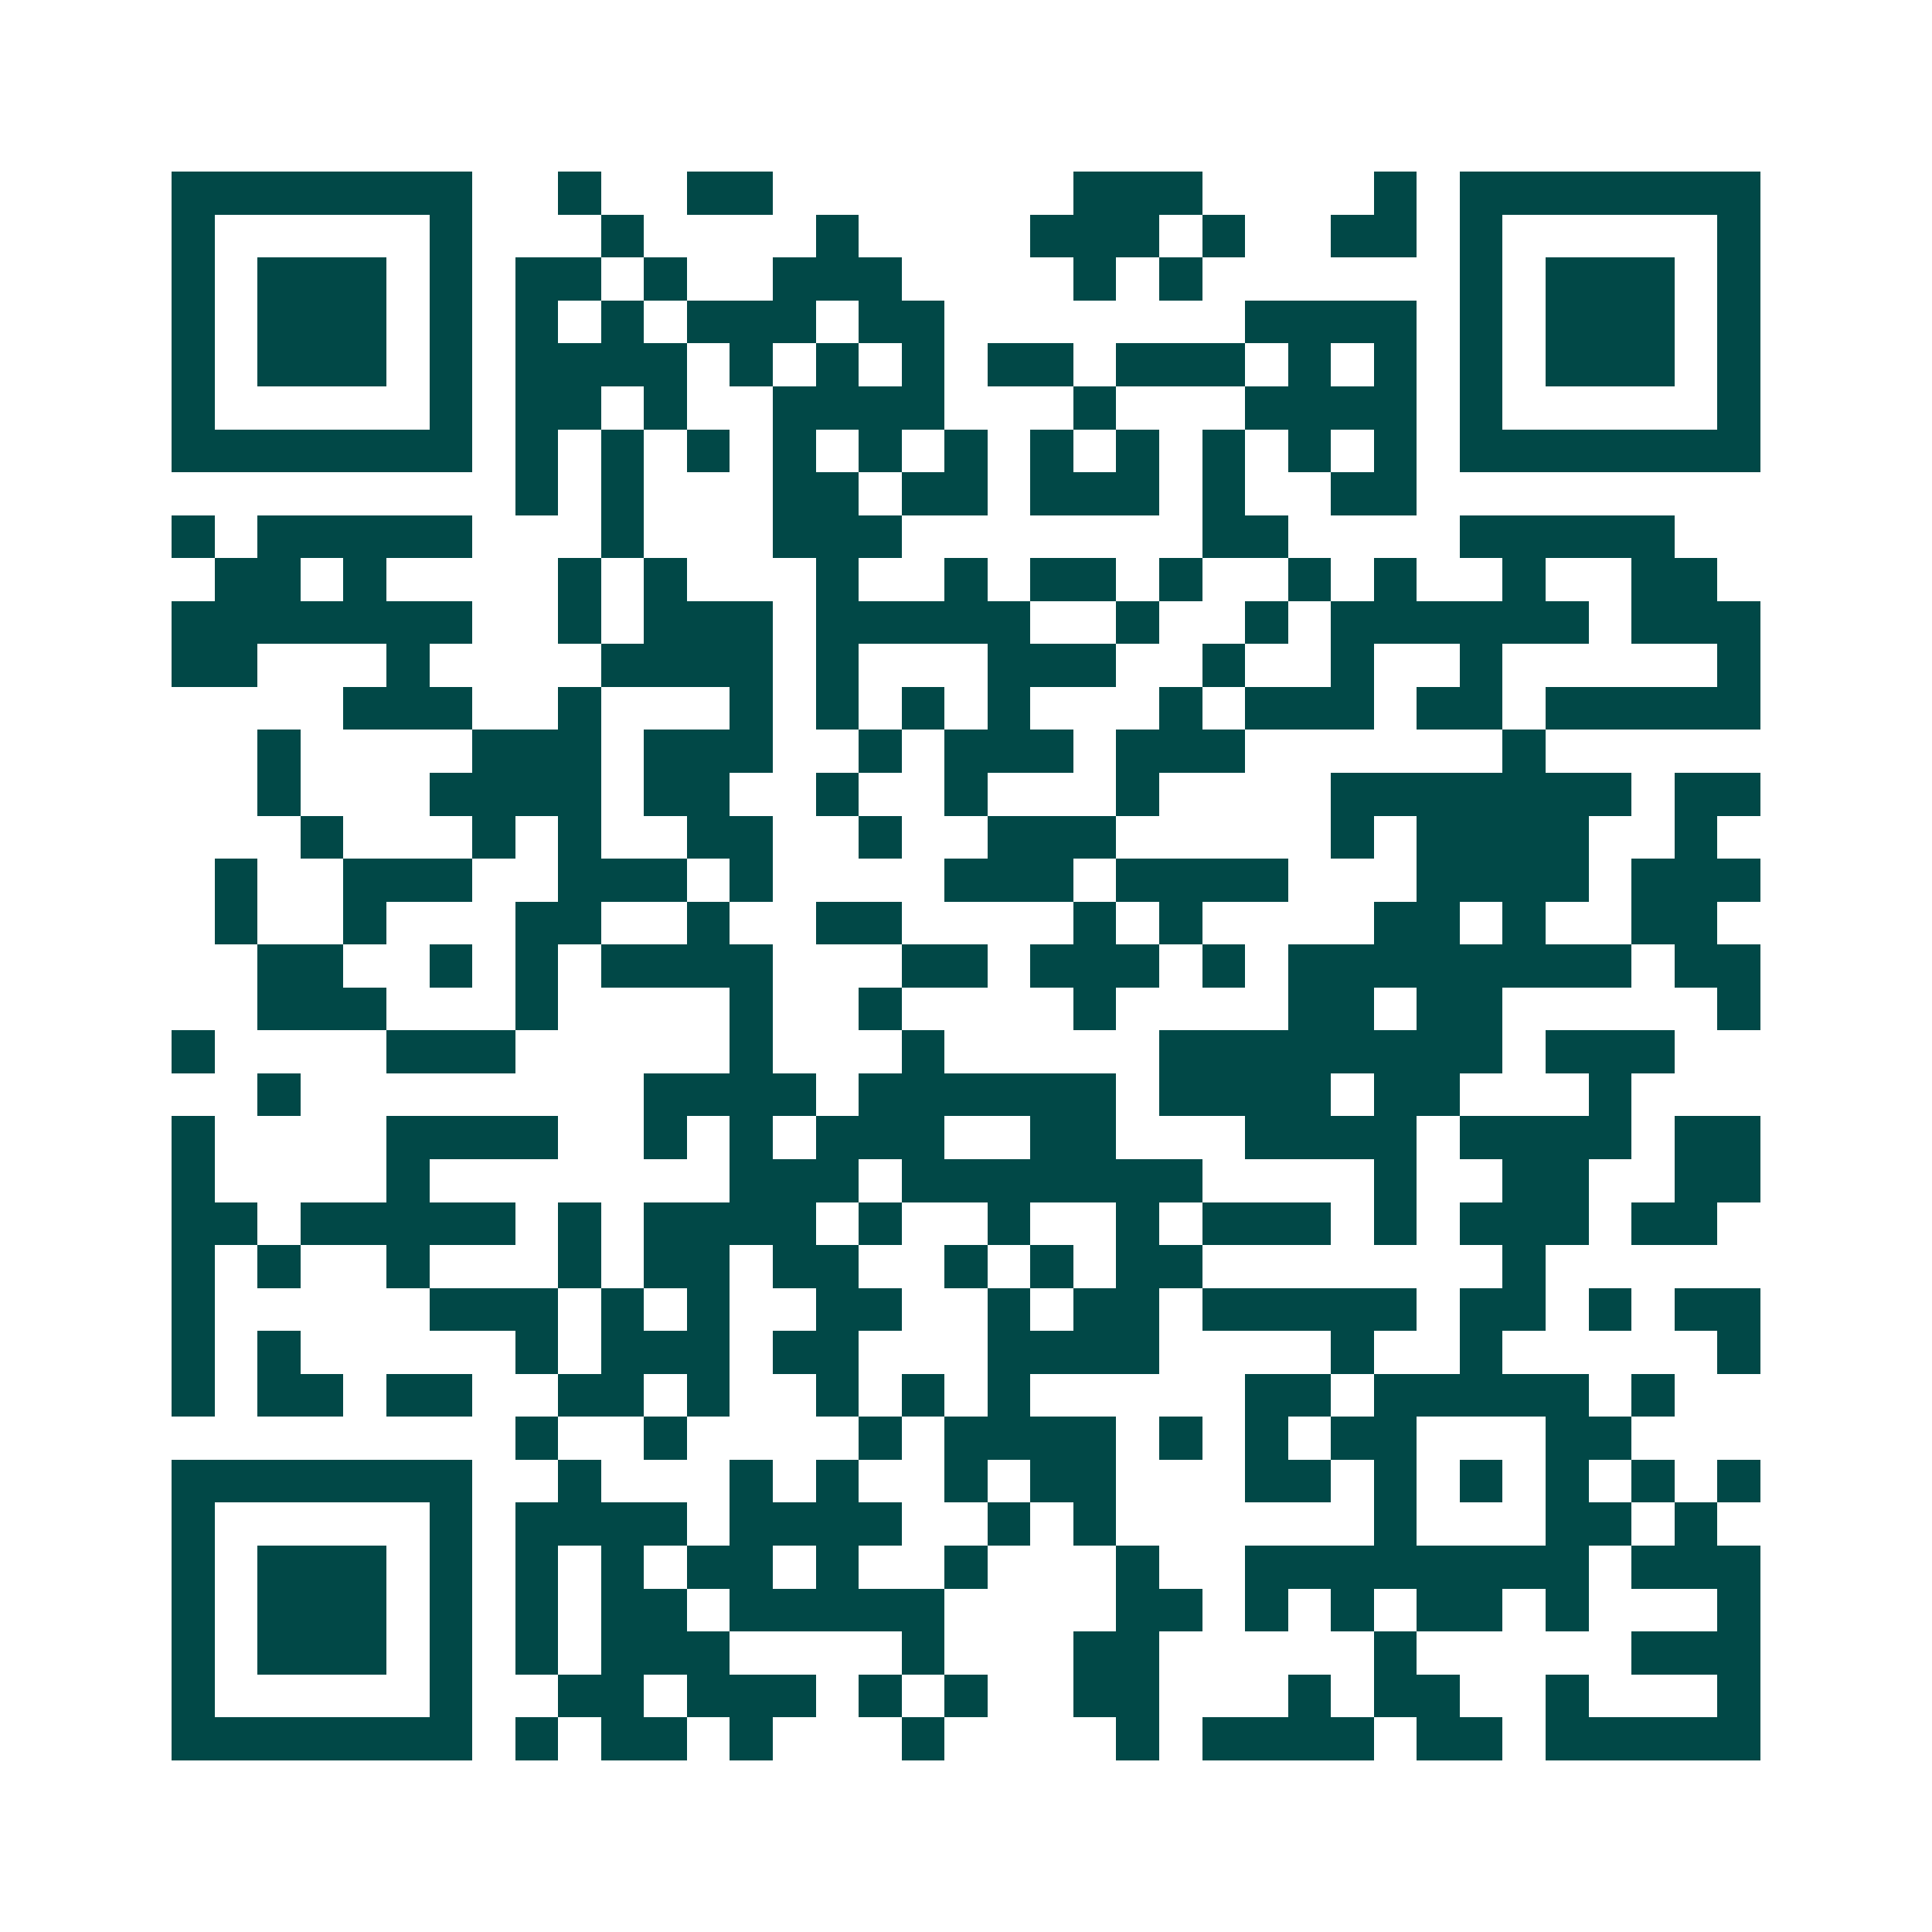 <svg xmlns="http://www.w3.org/2000/svg" width="200" height="200" viewBox="0 0 45 45" shape-rendering="crispEdges"><path fill="#ffffff" d="M0 0h45v45H0z"/><path stroke="#014847" d="M4 4.5h7m2 0h1m2 0h2m7 0h3m4 0h1m1 0h7M4 5.5h1m5 0h1m3 0h1m4 0h1m4 0h3m1 0h1m2 0h2m1 0h1m5 0h1M4 6.5h1m1 0h3m1 0h1m1 0h2m1 0h1m2 0h3m4 0h1m1 0h1m6 0h1m1 0h3m1 0h1M4 7.5h1m1 0h3m1 0h1m1 0h1m1 0h1m1 0h3m1 0h2m7 0h4m1 0h1m1 0h3m1 0h1M4 8.5h1m1 0h3m1 0h1m1 0h4m1 0h1m1 0h1m1 0h1m1 0h2m1 0h3m1 0h1m1 0h1m1 0h1m1 0h3m1 0h1M4 9.5h1m5 0h1m1 0h2m1 0h1m2 0h4m3 0h1m3 0h4m1 0h1m5 0h1M4 10.5h7m1 0h1m1 0h1m1 0h1m1 0h1m1 0h1m1 0h1m1 0h1m1 0h1m1 0h1m1 0h1m1 0h1m1 0h7M12 11.5h1m1 0h1m3 0h2m1 0h2m1 0h3m1 0h1m2 0h2M4 12.5h1m1 0h5m3 0h1m3 0h3m7 0h2m4 0h5M5 13.5h2m1 0h1m4 0h1m1 0h1m3 0h1m2 0h1m1 0h2m1 0h1m2 0h1m1 0h1m2 0h1m2 0h2M4 14.5h7m2 0h1m1 0h3m1 0h5m2 0h1m2 0h1m1 0h6m1 0h3M4 15.5h2m3 0h1m4 0h4m1 0h1m3 0h3m2 0h1m2 0h1m2 0h1m5 0h1M8 16.5h3m2 0h1m3 0h1m1 0h1m1 0h1m1 0h1m3 0h1m1 0h3m1 0h2m1 0h5M6 17.5h1m4 0h3m1 0h3m2 0h1m1 0h3m1 0h3m6 0h1M6 18.5h1m3 0h4m1 0h2m2 0h1m2 0h1m3 0h1m4 0h7m1 0h2M7 19.5h1m3 0h1m1 0h1m2 0h2m2 0h1m2 0h3m5 0h1m1 0h4m2 0h1M5 20.5h1m2 0h3m2 0h3m1 0h1m4 0h3m1 0h4m3 0h4m1 0h3M5 21.5h1m2 0h1m3 0h2m2 0h1m2 0h2m4 0h1m1 0h1m4 0h2m1 0h1m2 0h2M6 22.5h2m2 0h1m1 0h1m1 0h4m3 0h2m1 0h3m1 0h1m1 0h8m1 0h2M6 23.5h3m3 0h1m4 0h1m2 0h1m4 0h1m4 0h2m1 0h2m5 0h1M4 24.5h1m4 0h3m5 0h1m3 0h1m5 0h8m1 0h3M6 25.5h1m8 0h4m1 0h6m1 0h4m1 0h2m3 0h1M4 26.5h1m4 0h4m2 0h1m1 0h1m1 0h3m2 0h2m3 0h4m1 0h4m1 0h2M4 27.5h1m4 0h1m7 0h3m1 0h7m4 0h1m2 0h2m2 0h2M4 28.5h2m1 0h5m1 0h1m1 0h4m1 0h1m2 0h1m2 0h1m1 0h3m1 0h1m1 0h3m1 0h2M4 29.5h1m1 0h1m2 0h1m3 0h1m1 0h2m1 0h2m2 0h1m1 0h1m1 0h2m7 0h1M4 30.5h1m5 0h3m1 0h1m1 0h1m2 0h2m2 0h1m1 0h2m1 0h5m1 0h2m1 0h1m1 0h2M4 31.5h1m1 0h1m5 0h1m1 0h3m1 0h2m3 0h4m4 0h1m2 0h1m5 0h1M4 32.5h1m1 0h2m1 0h2m2 0h2m1 0h1m2 0h1m1 0h1m1 0h1m5 0h2m1 0h5m1 0h1M12 33.5h1m2 0h1m4 0h1m1 0h4m1 0h1m1 0h1m1 0h2m3 0h2M4 34.5h7m2 0h1m3 0h1m1 0h1m2 0h1m1 0h2m3 0h2m1 0h1m1 0h1m1 0h1m1 0h1m1 0h1M4 35.5h1m5 0h1m1 0h4m1 0h4m2 0h1m1 0h1m6 0h1m3 0h2m1 0h1M4 36.5h1m1 0h3m1 0h1m1 0h1m1 0h1m1 0h2m1 0h1m2 0h1m3 0h1m2 0h8m1 0h3M4 37.5h1m1 0h3m1 0h1m1 0h1m1 0h2m1 0h5m4 0h2m1 0h1m1 0h1m1 0h2m1 0h1m3 0h1M4 38.5h1m1 0h3m1 0h1m1 0h1m1 0h3m4 0h1m3 0h2m5 0h1m5 0h3M4 39.5h1m5 0h1m2 0h2m1 0h3m1 0h1m1 0h1m2 0h2m3 0h1m1 0h2m2 0h1m3 0h1M4 40.5h7m1 0h1m1 0h2m1 0h1m3 0h1m4 0h1m1 0h4m1 0h2m1 0h5"/></svg>

